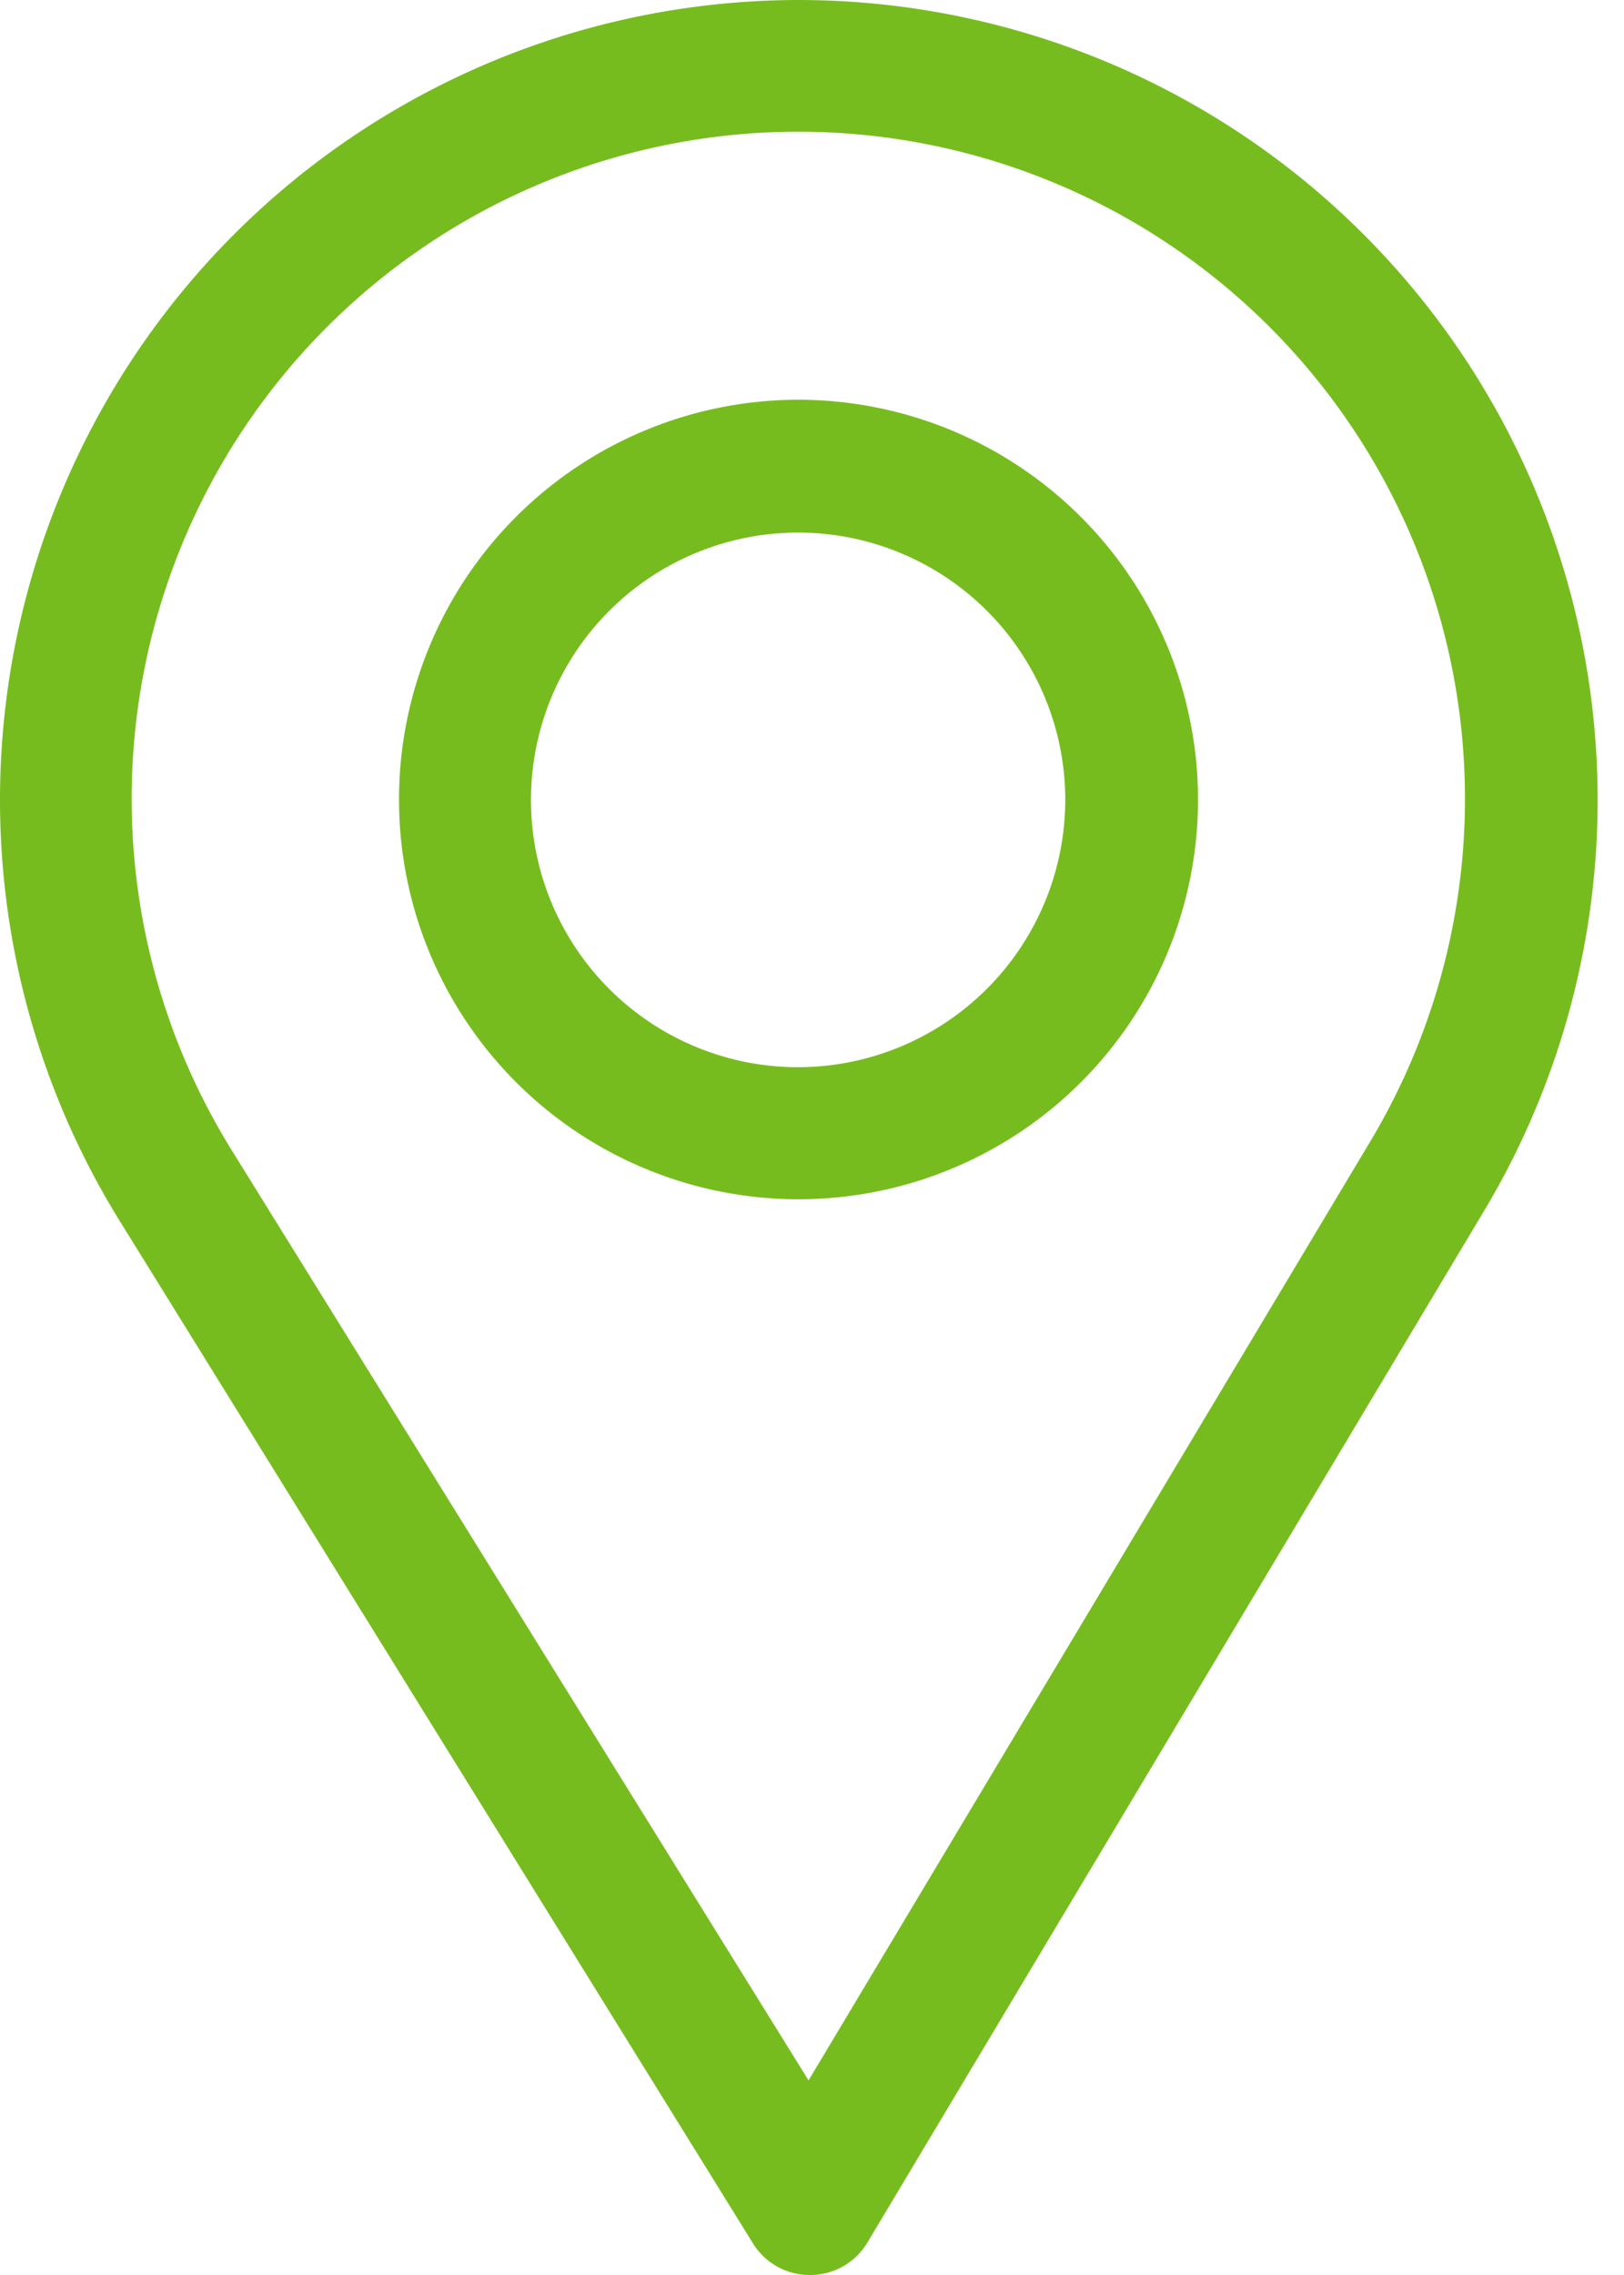 <svg width="40" height="56" fill="none" xmlns="http://www.w3.org/2000/svg"><path d="M19.665 0a19.69 19.69 0 0 0-16.75 30l15.63 25.22a1.64 1.64 0 0 0 1.43.78 1.64 1.64 0 0 0 1.39-.8l15.21-25.43A19.69 19.69 0 0 0 19.665 0zm14.09 28.09l-13.84 23.12-14.21-22.9a16.42 16.42 0 1 1 28.05-.22z" fill="#77BC1F"/><path d="M19.668 9.84a9.84 9.84 0 1 0 9.84 9.84 9.85 9.85 0 0 0-9.84-9.84zm0 16.43a6.58 6.58 0 1 1 6.57-6.58 6.59 6.59 0 0 1-6.57 6.58z" fill="#77BC1F"/></svg>